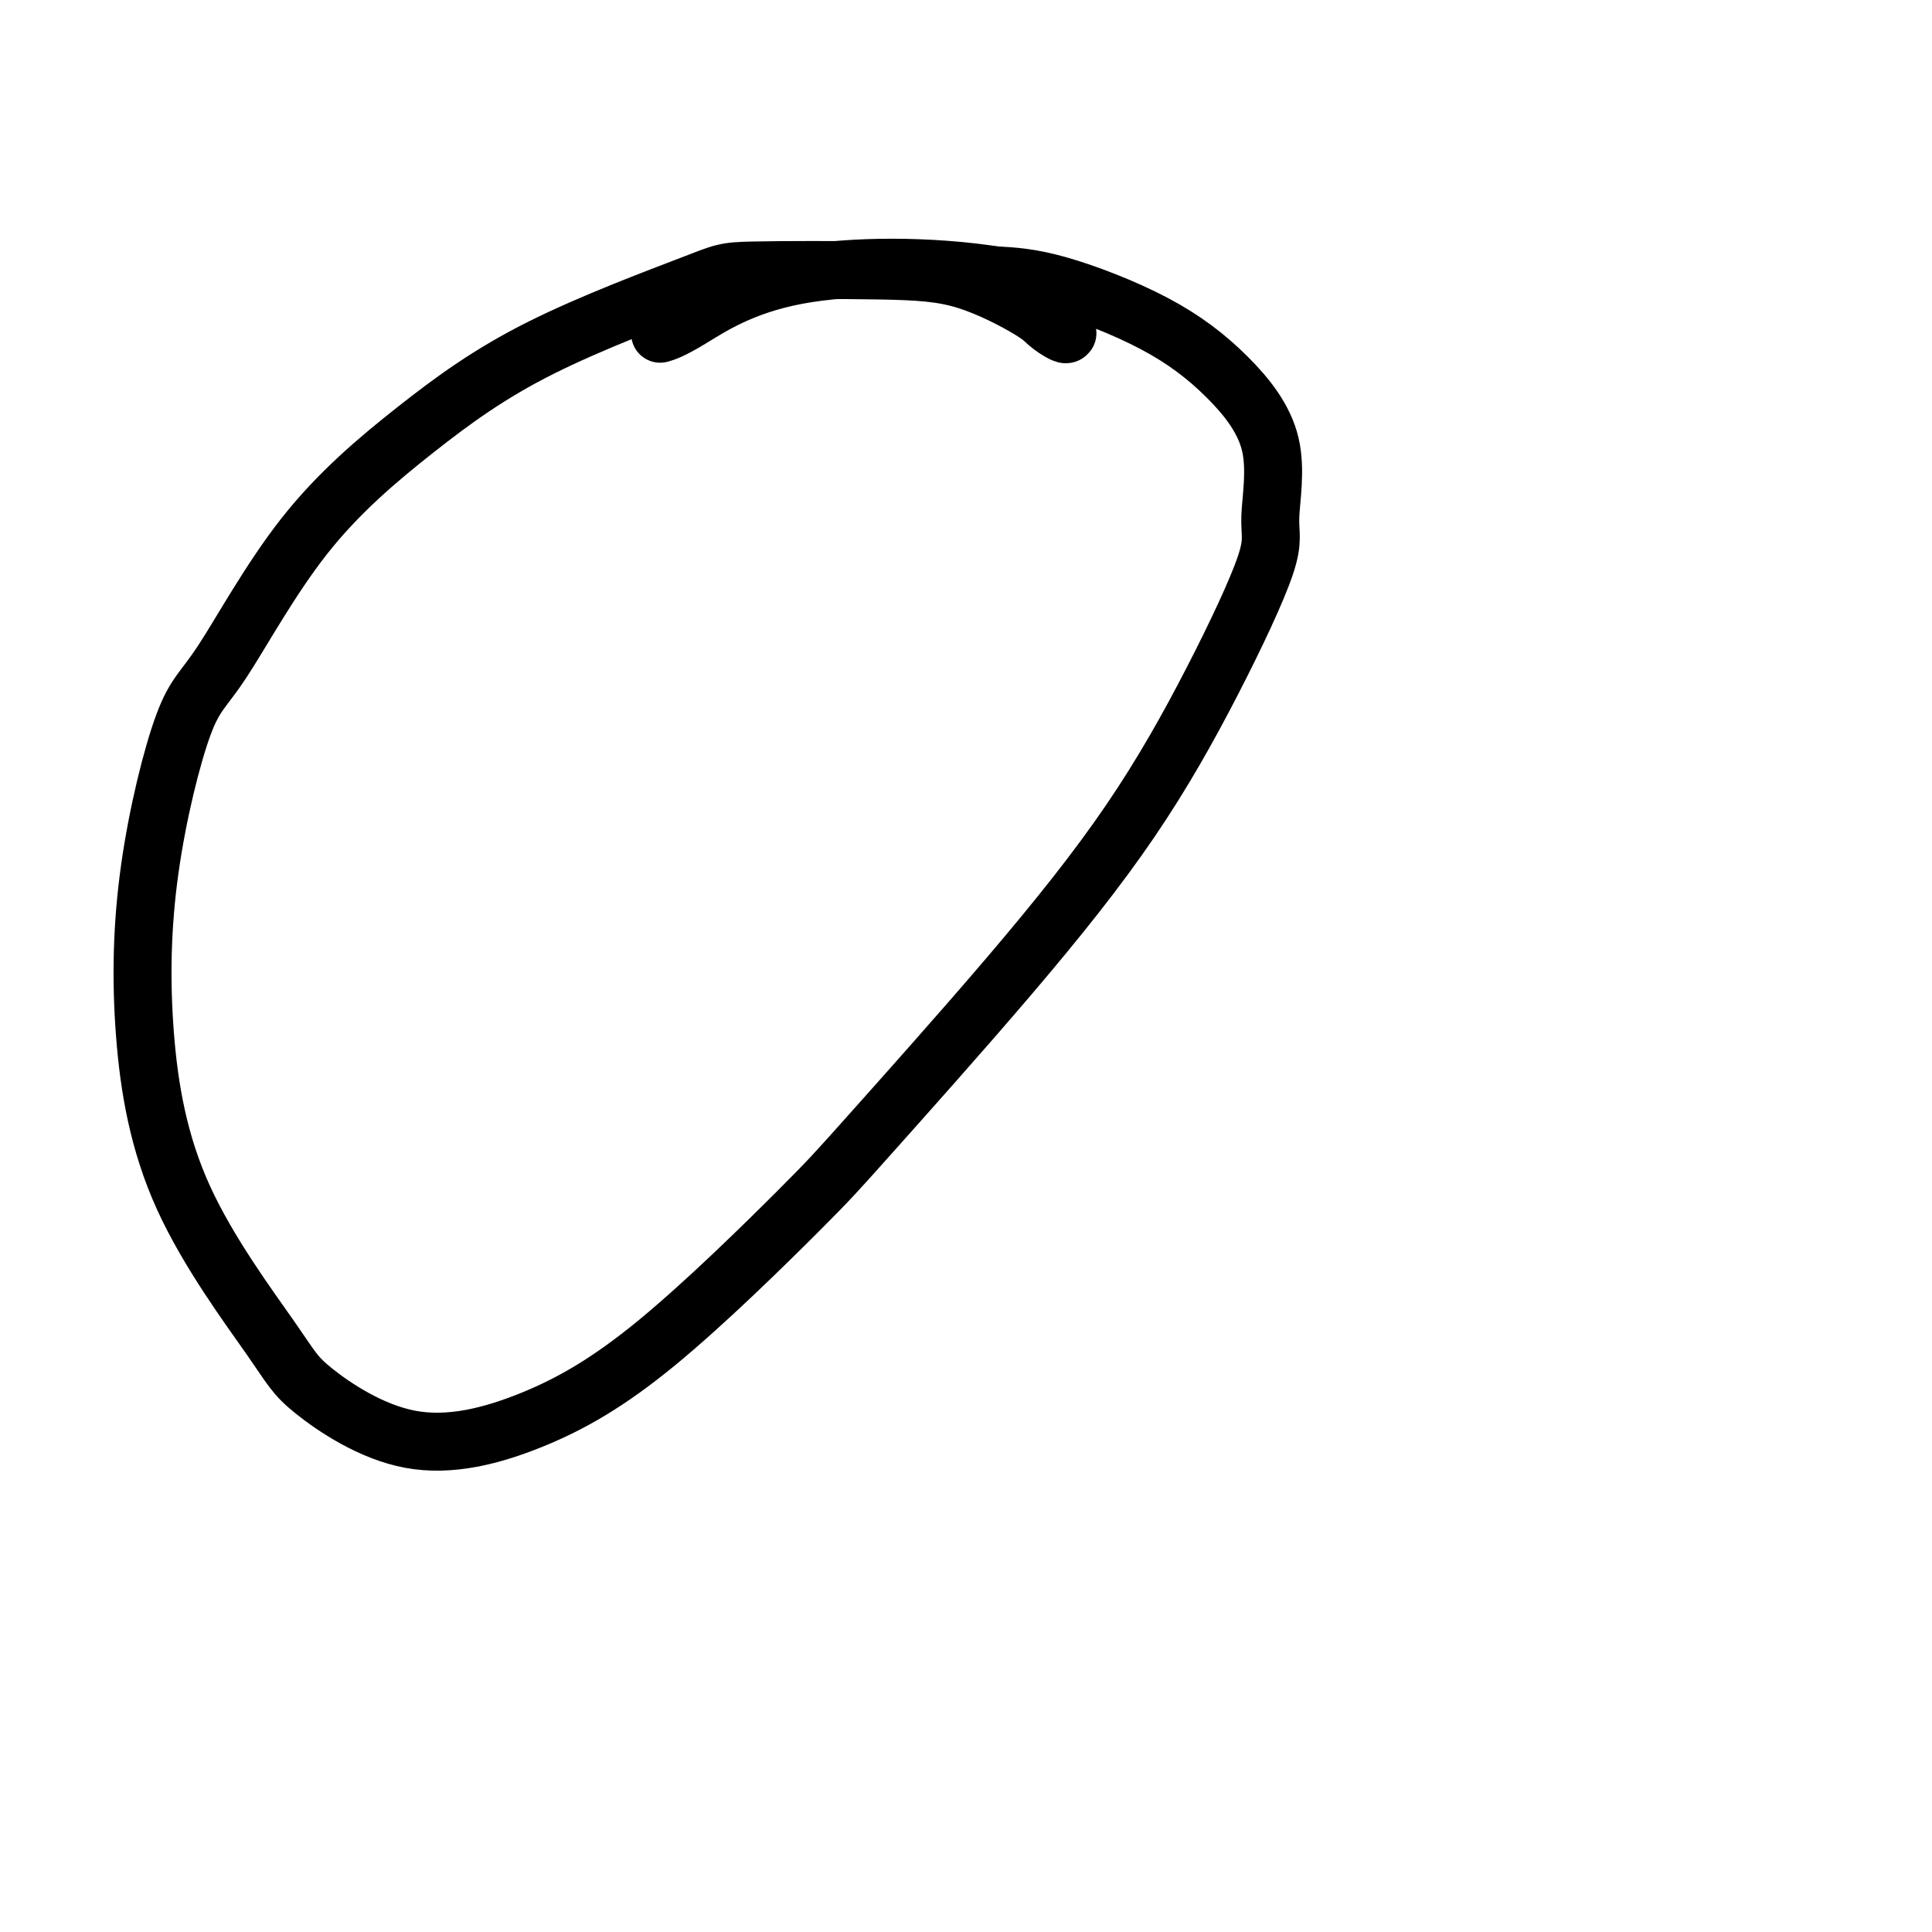<svg viewBox='0 0 400 400' version='1.1' xmlns='http://www.w3.org/2000/svg' xmlns:xlink='http://www.w3.org/1999/xlink'><g fill='none' stroke='#000000' stroke-width='12' stroke-linecap='round' stroke-linejoin='round'><path d='M221,69c-0.124,0.180 -0.247,0.360 -1,0c-0.753,-0.360 -2.135,-1.260 -3,-2c-0.865,-0.740 -1.213,-1.321 -4,-3c-2.787,-1.679 -8.012,-4.456 -13,-6c-4.988,-1.544 -9.739,-1.855 -18,-2c-8.261,-0.145 -20.031,-0.125 -26,0c-5.969,0.125 -6.136,0.354 -13,3c-6.864,2.646 -20.426,7.707 -31,13c-10.574,5.293 -18.160,10.817 -26,17c-7.840,6.183 -15.932,13.024 -23,22c-7.068,8.976 -13.110,20.088 -17,26c-3.890,5.912 -5.628,6.626 -8,13c-2.372,6.374 -5.378,18.410 -7,30c-1.622,11.590 -1.861,22.735 -1,34c0.861,11.265 2.823,22.652 8,34c5.177,11.348 13.569,22.659 18,29c4.431,6.341 4.901,7.712 9,11c4.099,3.288 11.827,8.491 20,10c8.173,1.509 16.792,-0.678 25,-4c8.208,-3.322 16.004,-7.781 26,-16c9.996,-8.219 22.191,-20.200 29,-27c6.809,-6.800 8.232,-8.419 15,-16c6.768,-7.581 18.880,-21.124 29,-33c10.120,-11.876 18.249,-22.085 25,-32c6.751,-9.915 12.125,-19.537 17,-29c4.875,-9.463 9.250,-18.769 11,-24c1.750,-5.231 0.875,-6.389 1,-10c0.125,-3.611 1.252,-9.675 0,-15c-1.252,-5.325 -4.882,-9.912 -9,-14c-4.118,-4.088 -8.724,-7.678 -15,-11c-6.276,-3.322 -14.222,-6.378 -20,-8c-5.778,-1.622 -9.389,-1.811 -13,-2'/><path d='M206,57c-13.153,-2.045 -29.536,-2.156 -41,0c-11.464,2.156 -18.010,6.581 -22,9c-3.990,2.419 -5.426,2.834 -6,3c-0.574,0.166 -0.287,0.083 0,0'/></g>
</svg>